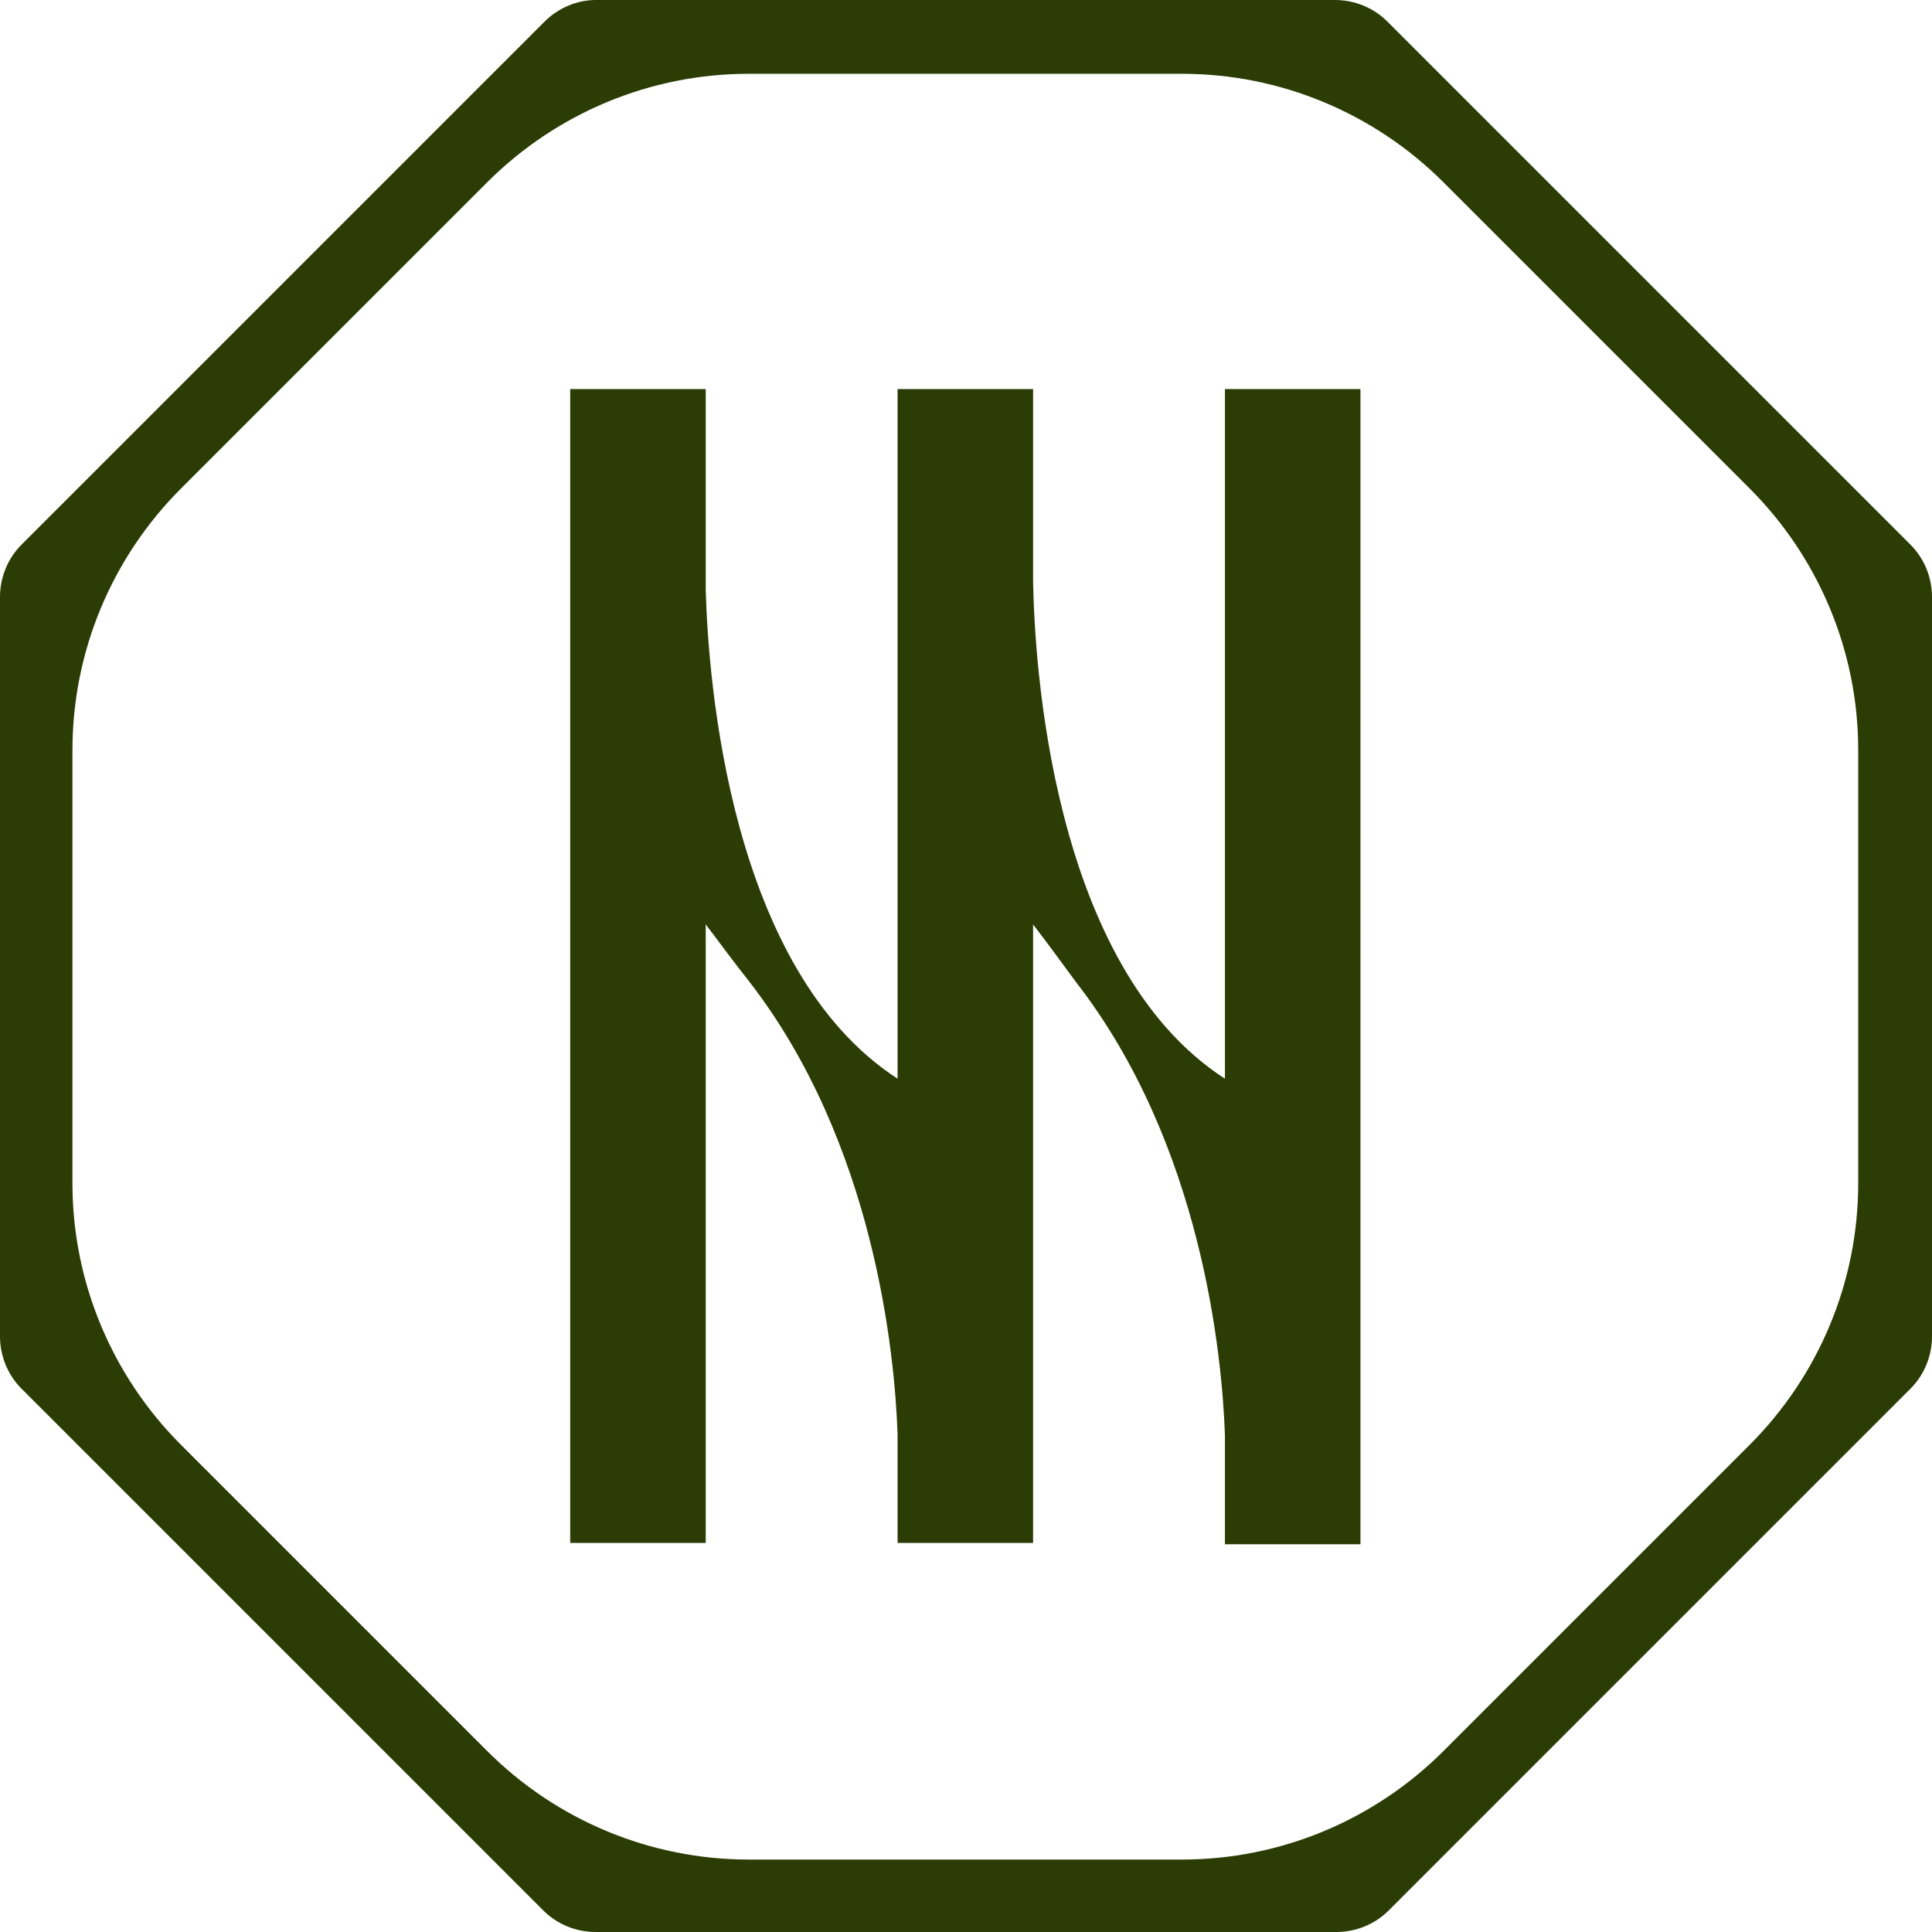 <svg id="_圖層_1" data-name="圖層_1" xmlns="http://www.w3.org/2000/svg" version="1.1" viewBox="0 0 144 144"><defs><style>.st0{fill:#2b3c04}</style></defs><path class="st0" d="M44.5 144h55.1c1.5 0 2.9-.6 3.9-1.6l38.9-38.9c1-1 1.6-2.4 1.6-3.9V44.5c0-1.5-.6-2.9-1.6-3.9l-39-39c-1-1-2.4-1.6-3.9-1.6H44.4c-1.4 0-2.8.6-3.8 1.6l-39 39C.6 41.6 0 43 0 44.5v55.1c0 1.5.6 2.9 1.6 3.9l38.9 38.9c1 1 2.4 1.6 3.9 1.6Zm-31-36.3c-5.2-5.2-8.1-12.2-8.1-19.5V55.9c0-7.3 2.9-14.3 8.1-19.5l22.8-22.8c5.2-5.2 12.2-8.1 19.5-8.1h32.3c7.3 0 14.3 2.9 19.5 8.1l22.8 22.8c5.2 5.2 8.1 12.2 8.1 19.5v32.3c0 7.3-2.9 14.3-8.1 19.5l-22.8 22.8c-5.2 5.2-12.2 8.1-19.5 8.1H55.8c-7.3 0-14.3-2.9-19.5-8.1l-22.8-22.8Z"/><path class="st0" d="M66.9 106.9v8.1H77V68.9c1 1.3 2.1 2.8 3.2 4.3 9.4 12.1 10.9 27.9 11.1 33.8v8.1h10.1V29H91.3v51.4C78.3 72 77.1 49.1 77 43.3V29H66.9v51.4C54.4 72.3 52.8 50.8 52.6 44V29H42.5v86h10.1V68.9c1 1.3 2 2.7 3.2 4.2 9.4 12.1 10.9 27.9 11.1 33.8Z"/></svg>